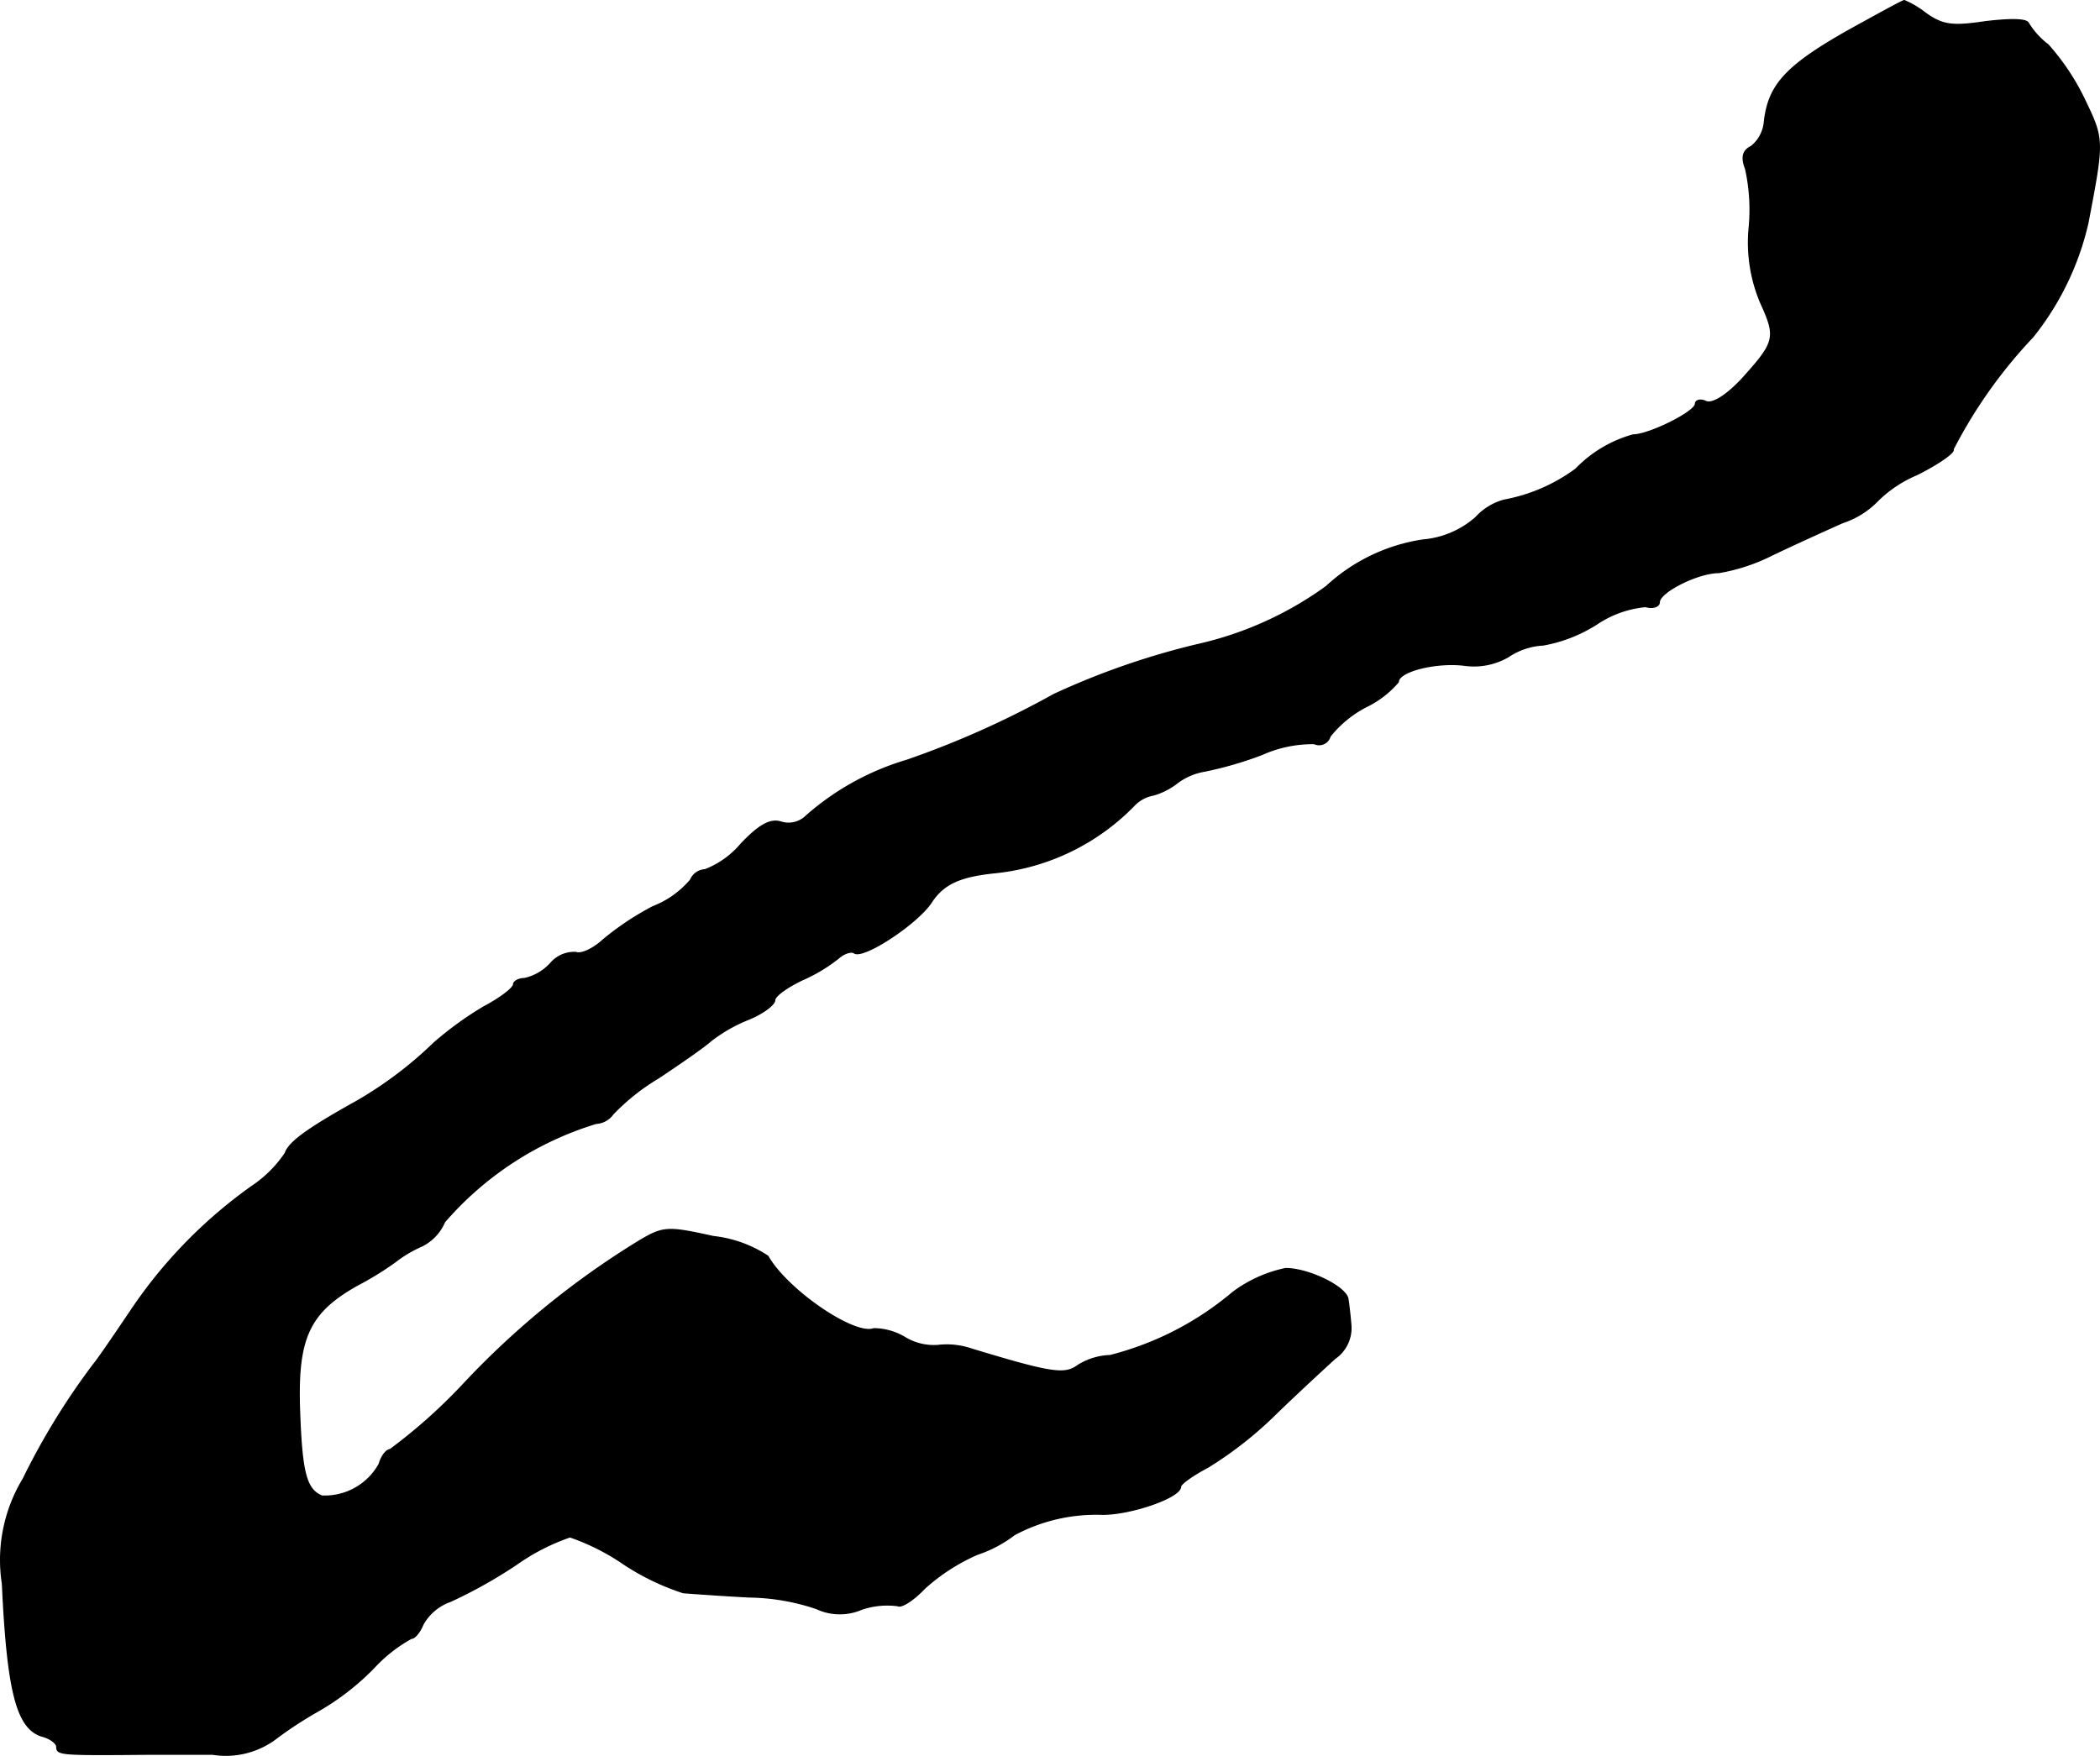 <?xml version="1.0" encoding="UTF-8"?>
<svg xmlns="http://www.w3.org/2000/svg"
     version="1.1"
     width="6.188mm"
     height="5.175mm"
     viewBox="0 0 17.541 14.67">
   <defs>
      <style type="text/css"><![CDATA[
      .a {
        stroke: #000;
        stroke-linecap: round;
        stroke-linejoin: round;
        stroke-width: 0.01px;
      }
    ]]></style>
   </defs>
   <path class="a"
         d="M15.574.181c-.636.345-.8.509-.836.836a.297.297,0,0,1-.109.206c-.073.036-.085.091-.048.188a1.575,1.575,0,0,1,.03.491,1.294,1.294,0,0,0,.097.63c.133.291.121.327-.164.642-.127.133-.236.2-.291.182-.048-.024-.091-.012-.091.018,0,.067-.388.26-.521.26a1.057,1.057,0,0,0-.478.285,1.45,1.45,0,0,1-.6.26.495.495,0,0,0-.236.145.765.765,0,0,1-.442.188,1.516,1.516,0,0,0-.806.388,2.918,2.918,0,0,1-1.072.485,6.357,6.357,0,0,0-1.205.418A7.658,7.658,0,0,1,7.573,6.353a2.22,2.22,0,0,0-.854.478.21.21,0,0,1-.2.036c-.085-.024-.176.024-.327.182a.745.745,0,0,1-.303.218A.138.138,0,0,0,5.768,7.352a.779.779,0,0,1-.315.224,2.368,2.368,0,0,0-.418.279c-.079.073-.182.121-.224.103a.258.258,0,0,0-.212.091.418.418,0,0,1-.218.127c-.048,0-.091.024-.091.048,0,.03-.109.115-.248.188a2.854,2.854,0,0,0-.418.303,3.283,3.283,0,0,1-.642.485c-.424.236-.569.345-.6.436a1.008,1.008,0,0,1-.273.273,4.006,4.006,0,0,0-1.012,1.036c-.139.206-.279.412-.315.454a5.891,5.891,0,0,0-.588.957A1.31,1.31,0,0,0,.02,13.233c.042.902.121,1.205.327,1.272.073.018.127.061.127.091,0,.067.036.067.775.061h.527a.697.697,0,0,0,.515-.121,3.261,3.261,0,0,1,.369-.242,2.13,2.13,0,0,0,.466-.363,1.236,1.236,0,0,1,.309-.242c.03,0,.073-.055.097-.115a.422.422,0,0,1,.23-.194,4.023,4.023,0,0,0,.551-.309,1.775,1.775,0,0,1,.448-.23,1.88,1.88,0,0,1,.454.23,2.046,2.046,0,0,0,.491.236c.073.006.321.024.551.036a1.824,1.824,0,0,1,.563.097.459.459,0,0,0,.376.006.662.662,0,0,1,.303-.03c.03.018.133-.048.224-.145a1.632,1.632,0,0,1,.442-.285,1.06,1.06,0,0,0,.309-.164,1.449,1.449,0,0,1,.727-.17c.23.006.66-.139.66-.23,0-.024.103-.097.23-.164a3.196,3.196,0,0,0,.569-.448c.188-.182.412-.388.491-.46a.308.308,0,0,0,.133-.273c-.006-.079-.018-.182-.024-.218-.006-.103-.327-.26-.521-.26a1.111,1.111,0,0,0-.442.2,2.566,2.566,0,0,1-1.024.527.538.538,0,0,0-.273.085c-.109.079-.224.061-.884-.139a.643.643,0,0,0-.285-.03.467.467,0,0,1-.273-.067.509.509,0,0,0-.26-.073c-.164.061-.727-.327-.884-.606a1.029,1.029,0,0,0-.454-.164c-.388-.085-.418-.085-.63.042a7.042,7.042,0,0,0-1.472,1.205,4.536,4.536,0,0,1-.6.533c-.03,0-.073.055-.091.121a.52.52,0,0,1-.478.267c-.133-.055-.17-.194-.188-.739-.018-.588.085-.8.485-1.024a2.635,2.635,0,0,0,.315-.194,1.039,1.039,0,0,1,.224-.133.4.4,0,0,0,.188-.2,2.72,2.72,0,0,1,1.266-.824A.184.184,0,0,0,5.12,9.308a1.81,1.81,0,0,1,.382-.303c.182-.121.382-.26.436-.309a1.286,1.286,0,0,1,.321-.182c.115-.048.212-.121.212-.157s.103-.109.23-.17a1.352,1.352,0,0,0,.303-.182c.048-.042.109-.061.133-.042.079.048.527-.248.642-.424.103-.157.242-.218.539-.248a1.887,1.887,0,0,0,1.151-.557.295.295,0,0,1,.164-.091.581.581,0,0,0,.194-.097.523.523,0,0,1,.236-.103,3.074,3.074,0,0,0,.478-.139,1.031,1.031,0,0,1,.436-.091.096.096,0,0,0,.128-.047l.005-.014a.931.931,0,0,1,.303-.248.827.827,0,0,0,.267-.206c0-.091.321-.17.557-.139a.571.571,0,0,0,.363-.073.574.574,0,0,1,.291-.097,1.232,1.232,0,0,0,.448-.176.877.877,0,0,1,.406-.145c.061.018.115,0,.115-.036,0-.085.321-.248.497-.248a1.573,1.573,0,0,0,.442-.145c.164-.079.43-.2.594-.273a.713.713,0,0,0,.285-.176,1.032,1.032,0,0,1,.333-.224c.182-.091.321-.188.303-.212a4.076,4.076,0,0,1,.666-.939,2.364,2.364,0,0,0,.46-.951c.133-.697.133-.697-.03-1.036a1.946,1.946,0,0,0-.303-.454A.658.658,0,0,1,16.943.193c-.018-.036-.151-.036-.357-.012C16.307.223,16.228.211,16.089.114a.787.787,0,0,0-.182-.109C15.895.005,15.75.084,15.574.181Z"/>
</svg>
